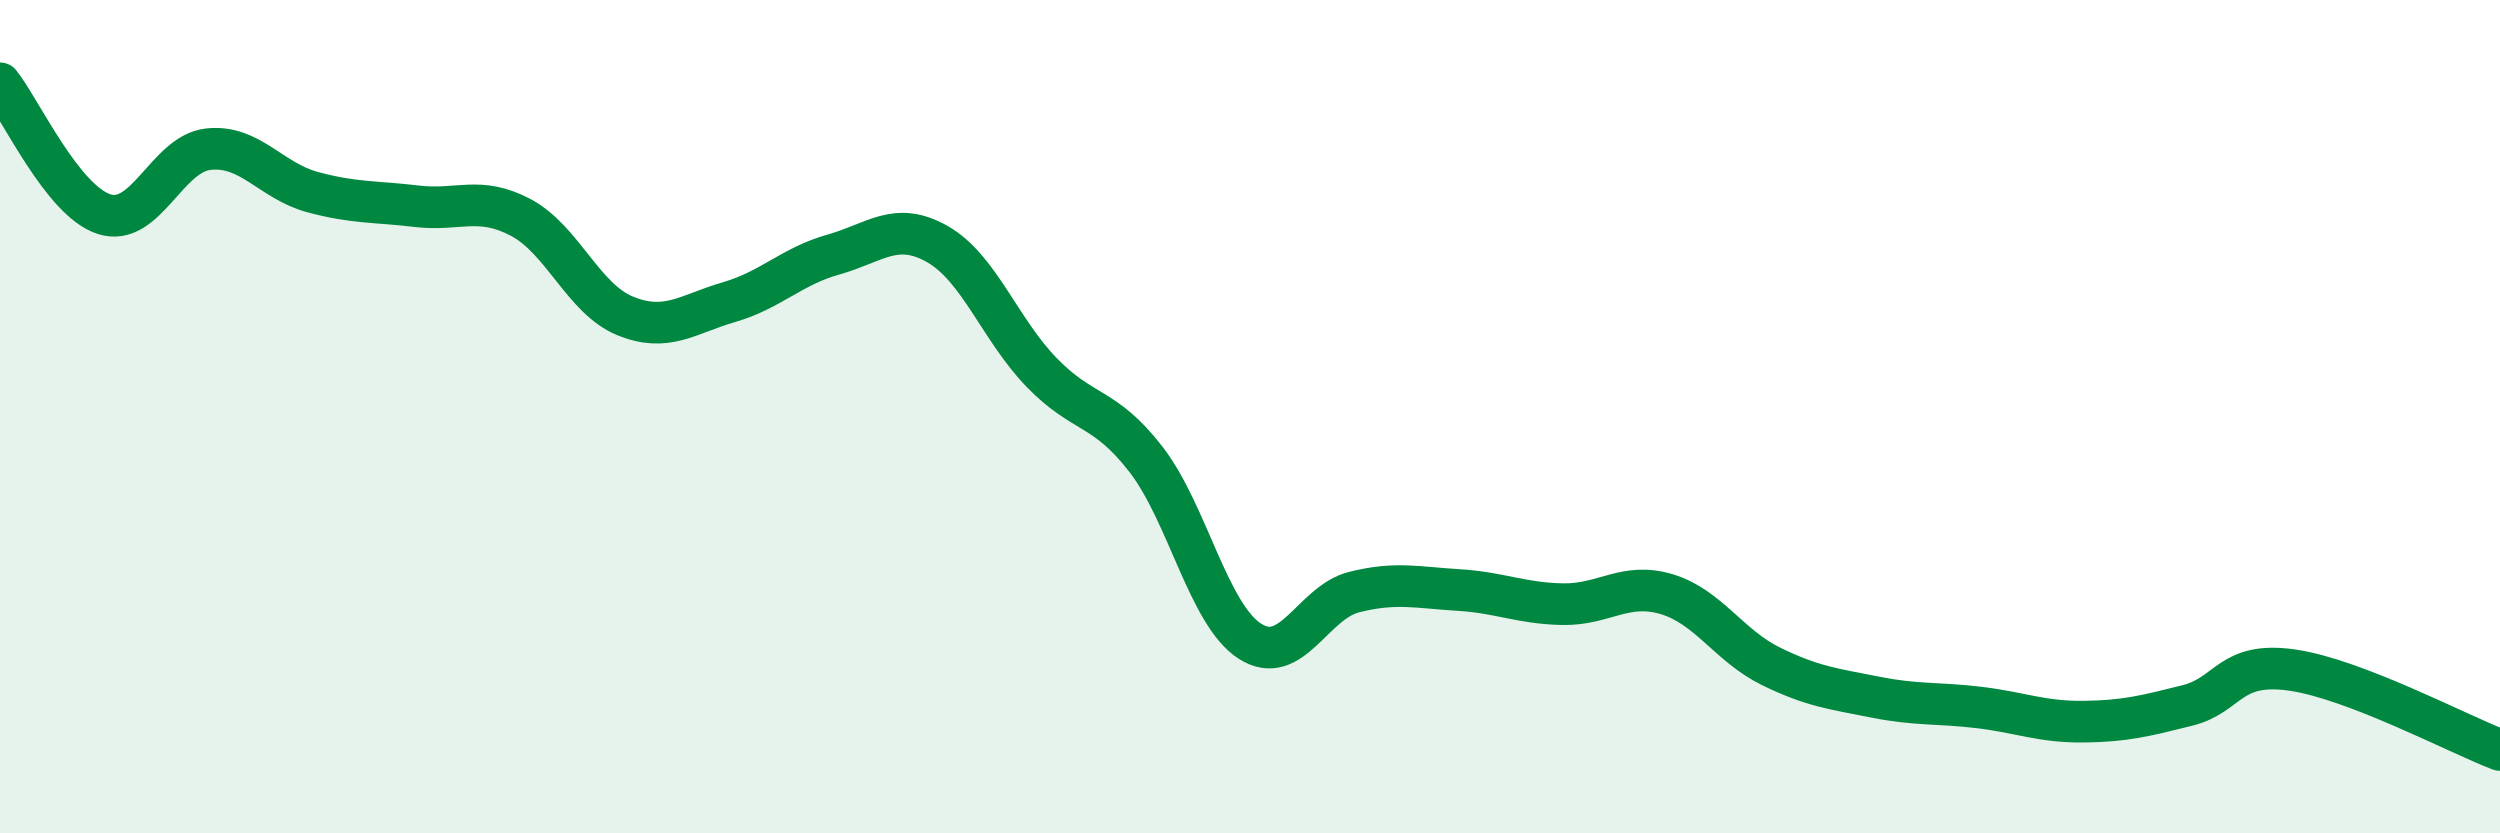 
    <svg width="60" height="20" viewBox="0 0 60 20" xmlns="http://www.w3.org/2000/svg">
      <path
        d="M 0,2 C 0.5,2.63 1.5,4.82 2.5,5.14 C 3.5,5.46 4,3.69 5,3.58 C 6,3.47 6.5,4.34 7.5,4.61 C 8.5,4.88 9,4.83 10,4.95 C 11,5.07 11.5,4.69 12.5,5.22 C 13.5,5.75 14,7.17 15,7.58 C 16,7.99 16.5,7.54 17.5,7.25 C 18.5,6.96 19,6.39 20,6.11 C 21,5.83 21.5,5.29 22.5,5.86 C 23.5,6.43 24,7.91 25,8.94 C 26,9.97 26.5,9.73 27.5,11.02 C 28.5,12.31 29,14.75 30,15.39 C 31,16.03 31.5,14.46 32.5,14.21 C 33.5,13.96 34,14.1 35,14.16 C 36,14.22 36.5,14.48 37.5,14.5 C 38.5,14.52 39,13.96 40,14.26 C 41,14.56 41.5,15.5 42.5,15.99 C 43.5,16.48 44,16.53 45,16.73 C 46,16.93 46.5,16.86 47.5,16.98 C 48.5,17.1 49,17.33 50,17.32 C 51,17.31 51.5,17.18 52.5,16.93 C 53.5,16.68 53.5,15.87 55,16.08 C 56.5,16.29 59,17.62 60,18L60 20L0 20Z"
        fill="#008740"
        opacity="0.1"
        stroke-linecap="round"
        stroke-linejoin="round"
      />
      <path
        d="M 0,2 C 0.5,2.63 1.5,4.82 2.5,5.14 C 3.5,5.46 4,3.69 5,3.58 C 6,3.47 6.5,4.34 7.5,4.61 C 8.5,4.88 9,4.83 10,4.95 C 11,5.07 11.5,4.69 12.5,5.22 C 13.5,5.75 14,7.17 15,7.58 C 16,7.99 16.5,7.54 17.5,7.25 C 18.5,6.96 19,6.39 20,6.11 C 21,5.83 21.5,5.29 22.5,5.86 C 23.5,6.43 24,7.91 25,8.94 C 26,9.97 26.5,9.73 27.5,11.02 C 28.5,12.31 29,14.75 30,15.39 C 31,16.03 31.5,14.46 32.5,14.21 C 33.5,13.96 34,14.1 35,14.16 C 36,14.22 36.5,14.48 37.5,14.5 C 38.5,14.52 39,13.96 40,14.26 C 41,14.56 41.5,15.5 42.5,15.99 C 43.5,16.48 44,16.53 45,16.73 C 46,16.93 46.5,16.86 47.5,16.98 C 48.5,17.1 49,17.33 50,17.32 C 51,17.31 51.5,17.18 52.5,16.93 C 53.5,16.68 53.5,15.87 55,16.08 C 56.5,16.29 59,17.62 60,18"
        stroke="#008740"
        stroke-width="1"
        fill="none"
        stroke-linecap="round"
        stroke-linejoin="round"
      />
    </svg>
  